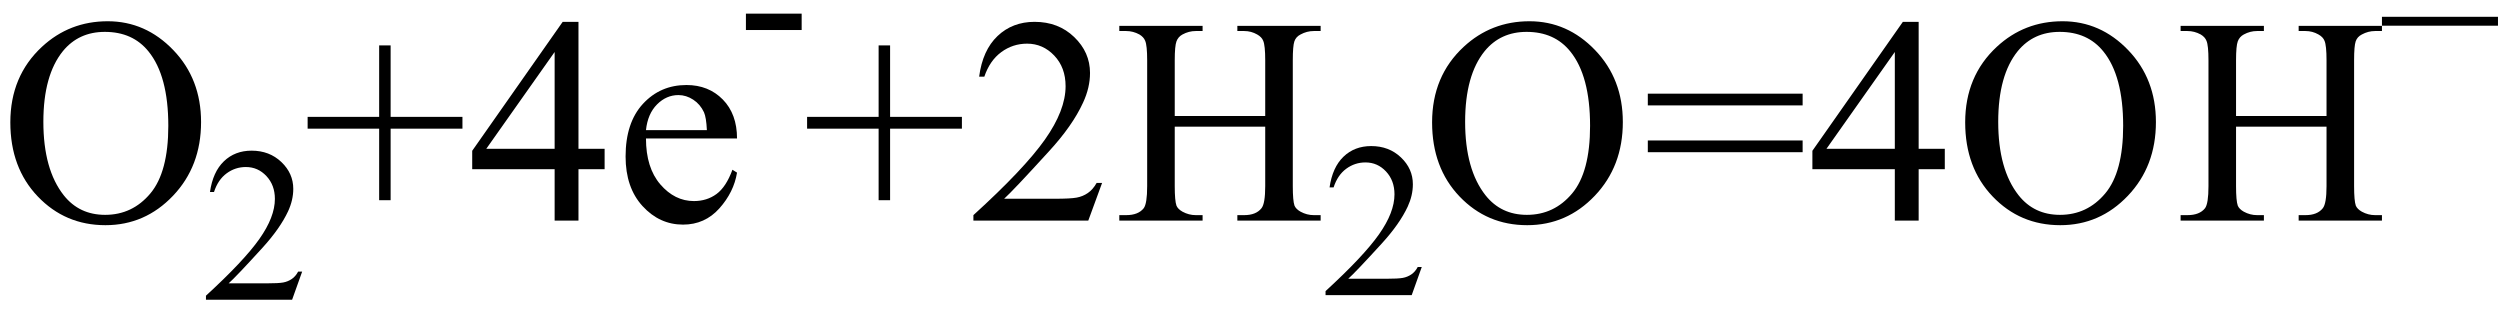 <svg xmlns="http://www.w3.org/2000/svg" xmlns:xlink="http://www.w3.org/1999/xlink" stroke-dasharray="none" shape-rendering="auto" font-family="'Dialog'" width="136" text-rendering="auto" fill-opacity="1" contentScriptType="text/ecmascript" color-interpolation="auto" color-rendering="auto" preserveAspectRatio="xMidYMid meet" font-size="12" fill="black" stroke="black" image-rendering="auto" stroke-miterlimit="10" zoomAndPan="magnify" version="1.0" stroke-linecap="square" stroke-linejoin="miter" contentStyleType="text/css" font-style="normal" height="17" stroke-width="1" stroke-dashoffset="0" font-weight="normal" stroke-opacity="1"><defs id="genericDefs"/><g><g text-rendering="optimizeLegibility" transform="translate(0,12)" color-rendering="optimizeQuality" color-interpolation="linearRGB" image-rendering="optimizeQuality"><path d="M5.859 -10.844 Q7.922 -10.844 9.43 -9.273 Q10.938 -7.703 10.938 -5.359 Q10.938 -2.953 9.414 -1.352 Q7.891 0.25 5.734 0.25 Q3.547 0.25 2.055 -1.312 Q0.562 -2.875 0.562 -5.344 Q0.562 -7.859 2.281 -9.453 Q3.781 -10.844 5.859 -10.844 ZM5.703 -10.266 Q4.281 -10.266 3.422 -9.219 Q2.359 -7.906 2.359 -5.375 Q2.359 -2.781 3.469 -1.375 Q4.312 -0.312 5.719 -0.312 Q7.203 -0.312 8.18 -1.477 Q9.156 -2.641 9.156 -5.156 Q9.156 -7.875 8.078 -9.203 Q7.219 -10.266 5.703 -10.266 Z" stroke="none"/></g><g text-rendering="optimizeLegibility" transform="translate(10.938,16.305)" color-rendering="optimizeQuality" color-interpolation="linearRGB" image-rendering="optimizeQuality"><path d="M5.5 -1.531 L4.953 0 L0.266 0 L0.266 -0.219 Q2.328 -2.109 3.172 -3.305 Q4.016 -4.5 4.016 -5.484 Q4.016 -6.234 3.555 -6.727 Q3.094 -7.219 2.438 -7.219 Q1.859 -7.219 1.391 -6.875 Q0.922 -6.531 0.703 -5.859 L0.484 -5.859 Q0.641 -6.953 1.242 -7.531 Q1.844 -8.109 2.75 -8.109 Q3.719 -8.109 4.367 -7.492 Q5.016 -6.875 5.016 -6.031 Q5.016 -5.422 4.734 -4.812 Q4.297 -3.875 3.328 -2.812 Q1.875 -1.219 1.5 -0.891 L3.578 -0.891 Q4.219 -0.891 4.469 -0.938 Q4.719 -0.984 4.93 -1.125 Q5.141 -1.266 5.281 -1.531 L5.5 -1.531 Z" stroke="none"/></g><g text-rendering="optimizeLegibility" transform="translate(16.438,12)" color-rendering="optimizeQuality" color-interpolation="linearRGB" image-rendering="optimizeQuality"><path d="M4.188 -1.109 L4.188 -5 L0.297 -5 L0.297 -5.641 L4.188 -5.641 L4.188 -9.531 L4.812 -9.531 L4.812 -5.641 L8.719 -5.641 L8.719 -5 L4.812 -5 L4.812 -1.109 L4.188 -1.109 ZM16.453 -3.906 L16.453 -2.797 L15.031 -2.797 L15.031 0 L13.734 0 L13.734 -2.797 L9.25 -2.797 L9.25 -3.797 L14.172 -10.812 L15.031 -10.812 L15.031 -3.906 L16.453 -3.906 ZM13.734 -3.906 L13.734 -9.172 L10.016 -3.906 L13.734 -3.906 ZM18.703 -4.469 Q18.703 -2.875 19.484 -1.969 Q20.266 -1.062 21.312 -1.062 Q22.016 -1.062 22.539 -1.445 Q23.062 -1.828 23.406 -2.766 L23.656 -2.609 Q23.484 -1.547 22.695 -0.664 Q21.906 0.219 20.719 0.219 Q19.438 0.219 18.516 -0.789 Q17.594 -1.797 17.594 -3.484 Q17.594 -5.328 18.539 -6.352 Q19.484 -7.375 20.906 -7.375 Q22.109 -7.375 22.883 -6.586 Q23.656 -5.797 23.656 -4.469 L18.703 -4.469 ZM18.703 -4.922 L22.016 -4.922 Q21.984 -5.609 21.859 -5.891 Q21.656 -6.328 21.273 -6.578 Q20.891 -6.828 20.469 -6.828 Q19.812 -6.828 19.305 -6.32 Q18.797 -5.812 18.703 -4.922 Z" stroke="none"/></g><g text-rendering="optimizeLegibility" transform="translate(40.094,3.883)" color-rendering="optimizeQuality" color-interpolation="linearRGB" image-rendering="optimizeQuality"><path d="M0.484 -3.141 L3.516 -3.141 L3.516 -2.25 L0.484 -2.25 L0.484 -3.141 Z" stroke="none"/></g><g text-rendering="optimizeLegibility" transform="translate(43.609,12)" color-rendering="optimizeQuality" color-interpolation="linearRGB" image-rendering="optimizeQuality"><path d="M4.188 -1.109 L4.188 -5 L0.297 -5 L0.297 -5.641 L4.188 -5.641 L4.188 -9.531 L4.812 -9.531 L4.812 -5.641 L8.719 -5.641 L8.719 -5 L4.812 -5 L4.812 -1.109 L4.188 -1.109 ZM16.344 -2.047 L15.594 0 L9.344 0 L9.344 -0.297 Q12.109 -2.812 13.234 -4.406 Q14.359 -6 14.359 -7.312 Q14.359 -8.328 13.742 -8.977 Q13.125 -9.625 12.266 -9.625 Q11.484 -9.625 10.859 -9.164 Q10.234 -8.703 9.938 -7.828 L9.656 -7.828 Q9.844 -9.266 10.656 -10.039 Q11.469 -10.812 12.672 -10.812 Q13.969 -10.812 14.828 -9.984 Q15.688 -9.156 15.688 -8.031 Q15.688 -7.234 15.312 -6.422 Q14.734 -5.156 13.438 -3.75 Q11.5 -1.625 11.016 -1.188 L13.781 -1.188 Q14.625 -1.188 14.961 -1.25 Q15.297 -1.312 15.57 -1.5 Q15.844 -1.688 16.047 -2.047 L16.344 -2.047 ZM20.297 -5.688 L25.219 -5.688 L25.219 -8.719 Q25.219 -9.531 25.109 -9.781 Q25.031 -9.984 24.781 -10.125 Q24.453 -10.312 24.078 -10.312 L23.703 -10.312 L23.703 -10.594 L28.234 -10.594 L28.234 -10.312 L27.859 -10.312 Q27.484 -10.312 27.141 -10.125 Q26.891 -10 26.805 -9.75 Q26.719 -9.5 26.719 -8.719 L26.719 -1.875 Q26.719 -1.078 26.812 -0.812 Q26.891 -0.625 27.141 -0.484 Q27.484 -0.297 27.859 -0.297 L28.234 -0.297 L28.234 0 L23.703 0 L23.703 -0.297 L24.078 -0.297 Q24.719 -0.297 25.016 -0.672 Q25.219 -0.922 25.219 -1.875 L25.219 -5.109 L20.297 -5.109 L20.297 -1.875 Q20.297 -1.078 20.391 -0.812 Q20.469 -0.625 20.719 -0.484 Q21.062 -0.297 21.438 -0.297 L21.812 -0.297 L21.812 0 L17.281 0 L17.281 -0.297 L17.656 -0.297 Q18.312 -0.297 18.609 -0.672 Q18.797 -0.922 18.797 -1.875 L18.797 -8.719 Q18.797 -9.531 18.688 -9.781 Q18.609 -9.984 18.375 -10.125 Q18.031 -10.312 17.656 -10.312 L17.281 -10.312 L17.281 -10.594 L21.812 -10.594 L21.812 -10.312 L21.438 -10.312 Q21.062 -10.312 20.719 -10.125 Q20.484 -10 20.391 -9.75 Q20.297 -9.5 20.297 -8.719 L20.297 -5.688 Z" stroke="none"/></g><g text-rendering="optimizeLegibility" transform="translate(71.844,16.055)" color-rendering="optimizeQuality" color-interpolation="linearRGB" image-rendering="optimizeQuality"><path d="M5.5 -1.531 L4.953 0 L0.266 0 L0.266 -0.219 Q2.328 -2.109 3.172 -3.305 Q4.016 -4.5 4.016 -5.484 Q4.016 -6.234 3.555 -6.727 Q3.094 -7.219 2.438 -7.219 Q1.859 -7.219 1.391 -6.875 Q0.922 -6.531 0.703 -5.859 L0.484 -5.859 Q0.641 -6.953 1.242 -7.531 Q1.844 -8.109 2.75 -8.109 Q3.719 -8.109 4.367 -7.492 Q5.016 -6.875 5.016 -6.031 Q5.016 -5.422 4.734 -4.812 Q4.297 -3.875 3.328 -2.812 Q1.875 -1.219 1.5 -0.891 L3.578 -0.891 Q4.219 -0.891 4.469 -0.938 Q4.719 -0.984 4.93 -1.125 Q5.141 -1.266 5.281 -1.531 L5.5 -1.531 Z" stroke="none"/></g><g text-rendering="optimizeLegibility" transform="translate(77.344,12)" color-rendering="optimizeQuality" color-interpolation="linearRGB" image-rendering="optimizeQuality"><path d="M5.859 -10.844 Q7.922 -10.844 9.43 -9.273 Q10.938 -7.703 10.938 -5.359 Q10.938 -2.953 9.414 -1.352 Q7.891 0.25 5.734 0.25 Q3.547 0.25 2.055 -1.312 Q0.562 -2.875 0.562 -5.344 Q0.562 -7.859 2.281 -9.453 Q3.781 -10.844 5.859 -10.844 ZM5.703 -10.266 Q4.281 -10.266 3.422 -9.219 Q2.359 -7.906 2.359 -5.375 Q2.359 -2.781 3.469 -1.375 Q4.312 -0.312 5.719 -0.312 Q7.203 -0.312 8.18 -1.477 Q9.156 -2.641 9.156 -5.156 Q9.156 -7.875 8.078 -9.203 Q7.219 -10.266 5.703 -10.266 ZM12.297 -6.906 L20.719 -6.906 L20.719 -6.266 L12.297 -6.266 L12.297 -6.906 ZM12.297 -4.359 L20.719 -4.359 L20.719 -3.719 L12.297 -3.719 L12.297 -4.359 ZM28.453 -3.906 L28.453 -2.797 L27.031 -2.797 L27.031 0 L25.734 0 L25.734 -2.797 L21.25 -2.797 L21.25 -3.797 L26.172 -10.812 L27.031 -10.812 L27.031 -3.906 L28.453 -3.906 ZM25.734 -3.906 L25.734 -9.172 L22.016 -3.906 L25.734 -3.906 ZM34.859 -10.844 Q36.922 -10.844 38.43 -9.273 Q39.938 -7.703 39.938 -5.359 Q39.938 -2.953 38.414 -1.352 Q36.891 0.25 34.734 0.25 Q32.547 0.25 31.055 -1.312 Q29.562 -2.875 29.562 -5.344 Q29.562 -7.859 31.281 -9.453 Q32.781 -10.844 34.859 -10.844 ZM34.703 -10.266 Q33.281 -10.266 32.422 -9.219 Q31.359 -7.906 31.359 -5.375 Q31.359 -2.781 32.469 -1.375 Q33.312 -0.312 34.719 -0.312 Q36.203 -0.312 37.18 -1.477 Q38.156 -2.641 38.156 -5.156 Q38.156 -7.875 37.078 -9.203 Q36.219 -10.266 34.703 -10.266 ZM44.297 -5.688 L49.219 -5.688 L49.219 -8.719 Q49.219 -9.531 49.109 -9.781 Q49.031 -9.984 48.781 -10.125 Q48.453 -10.312 48.078 -10.312 L47.703 -10.312 L47.703 -10.594 L52.234 -10.594 L52.234 -10.312 L51.859 -10.312 Q51.484 -10.312 51.141 -10.125 Q50.891 -10 50.805 -9.75 Q50.719 -9.5 50.719 -8.719 L50.719 -1.875 Q50.719 -1.078 50.812 -0.812 Q50.891 -0.625 51.141 -0.484 Q51.484 -0.297 51.859 -0.297 L52.234 -0.297 L52.234 0 L47.703 0 L47.703 -0.297 L48.078 -0.297 Q48.719 -0.297 49.016 -0.672 Q49.219 -0.922 49.219 -1.875 L49.219 -5.109 L44.297 -5.109 L44.297 -1.875 Q44.297 -1.078 44.391 -0.812 Q44.469 -0.625 44.719 -0.484 Q45.062 -0.297 45.438 -0.297 L45.812 -0.297 L45.812 0 L41.281 0 L41.281 -0.297 L41.656 -0.297 Q42.312 -0.297 42.609 -0.672 Q42.797 -0.922 42.797 -1.875 L42.797 -8.719 Q42.797 -9.531 42.688 -9.781 Q42.609 -9.984 42.375 -10.125 Q42.031 -10.312 41.656 -10.312 L41.281 -10.312 L41.281 -10.594 L45.812 -10.594 L45.812 -10.312 L45.438 -10.312 Q45.062 -10.312 44.719 -10.125 Q44.484 -10 44.391 -9.75 Q44.297 -9.5 44.297 -8.719 L44.297 -5.688 Z" stroke="none"/></g><g text-rendering="optimizeLegibility" transform="translate(129.359,5.148)" color-rendering="optimizeQuality" color-interpolation="linearRGB" image-rendering="optimizeQuality"><path d="M6.531 -3.75 L0.219 -3.75 L0.219 -4.234 L6.531 -4.234 L6.531 -3.75 Z" stroke="none"/></g></g></svg>